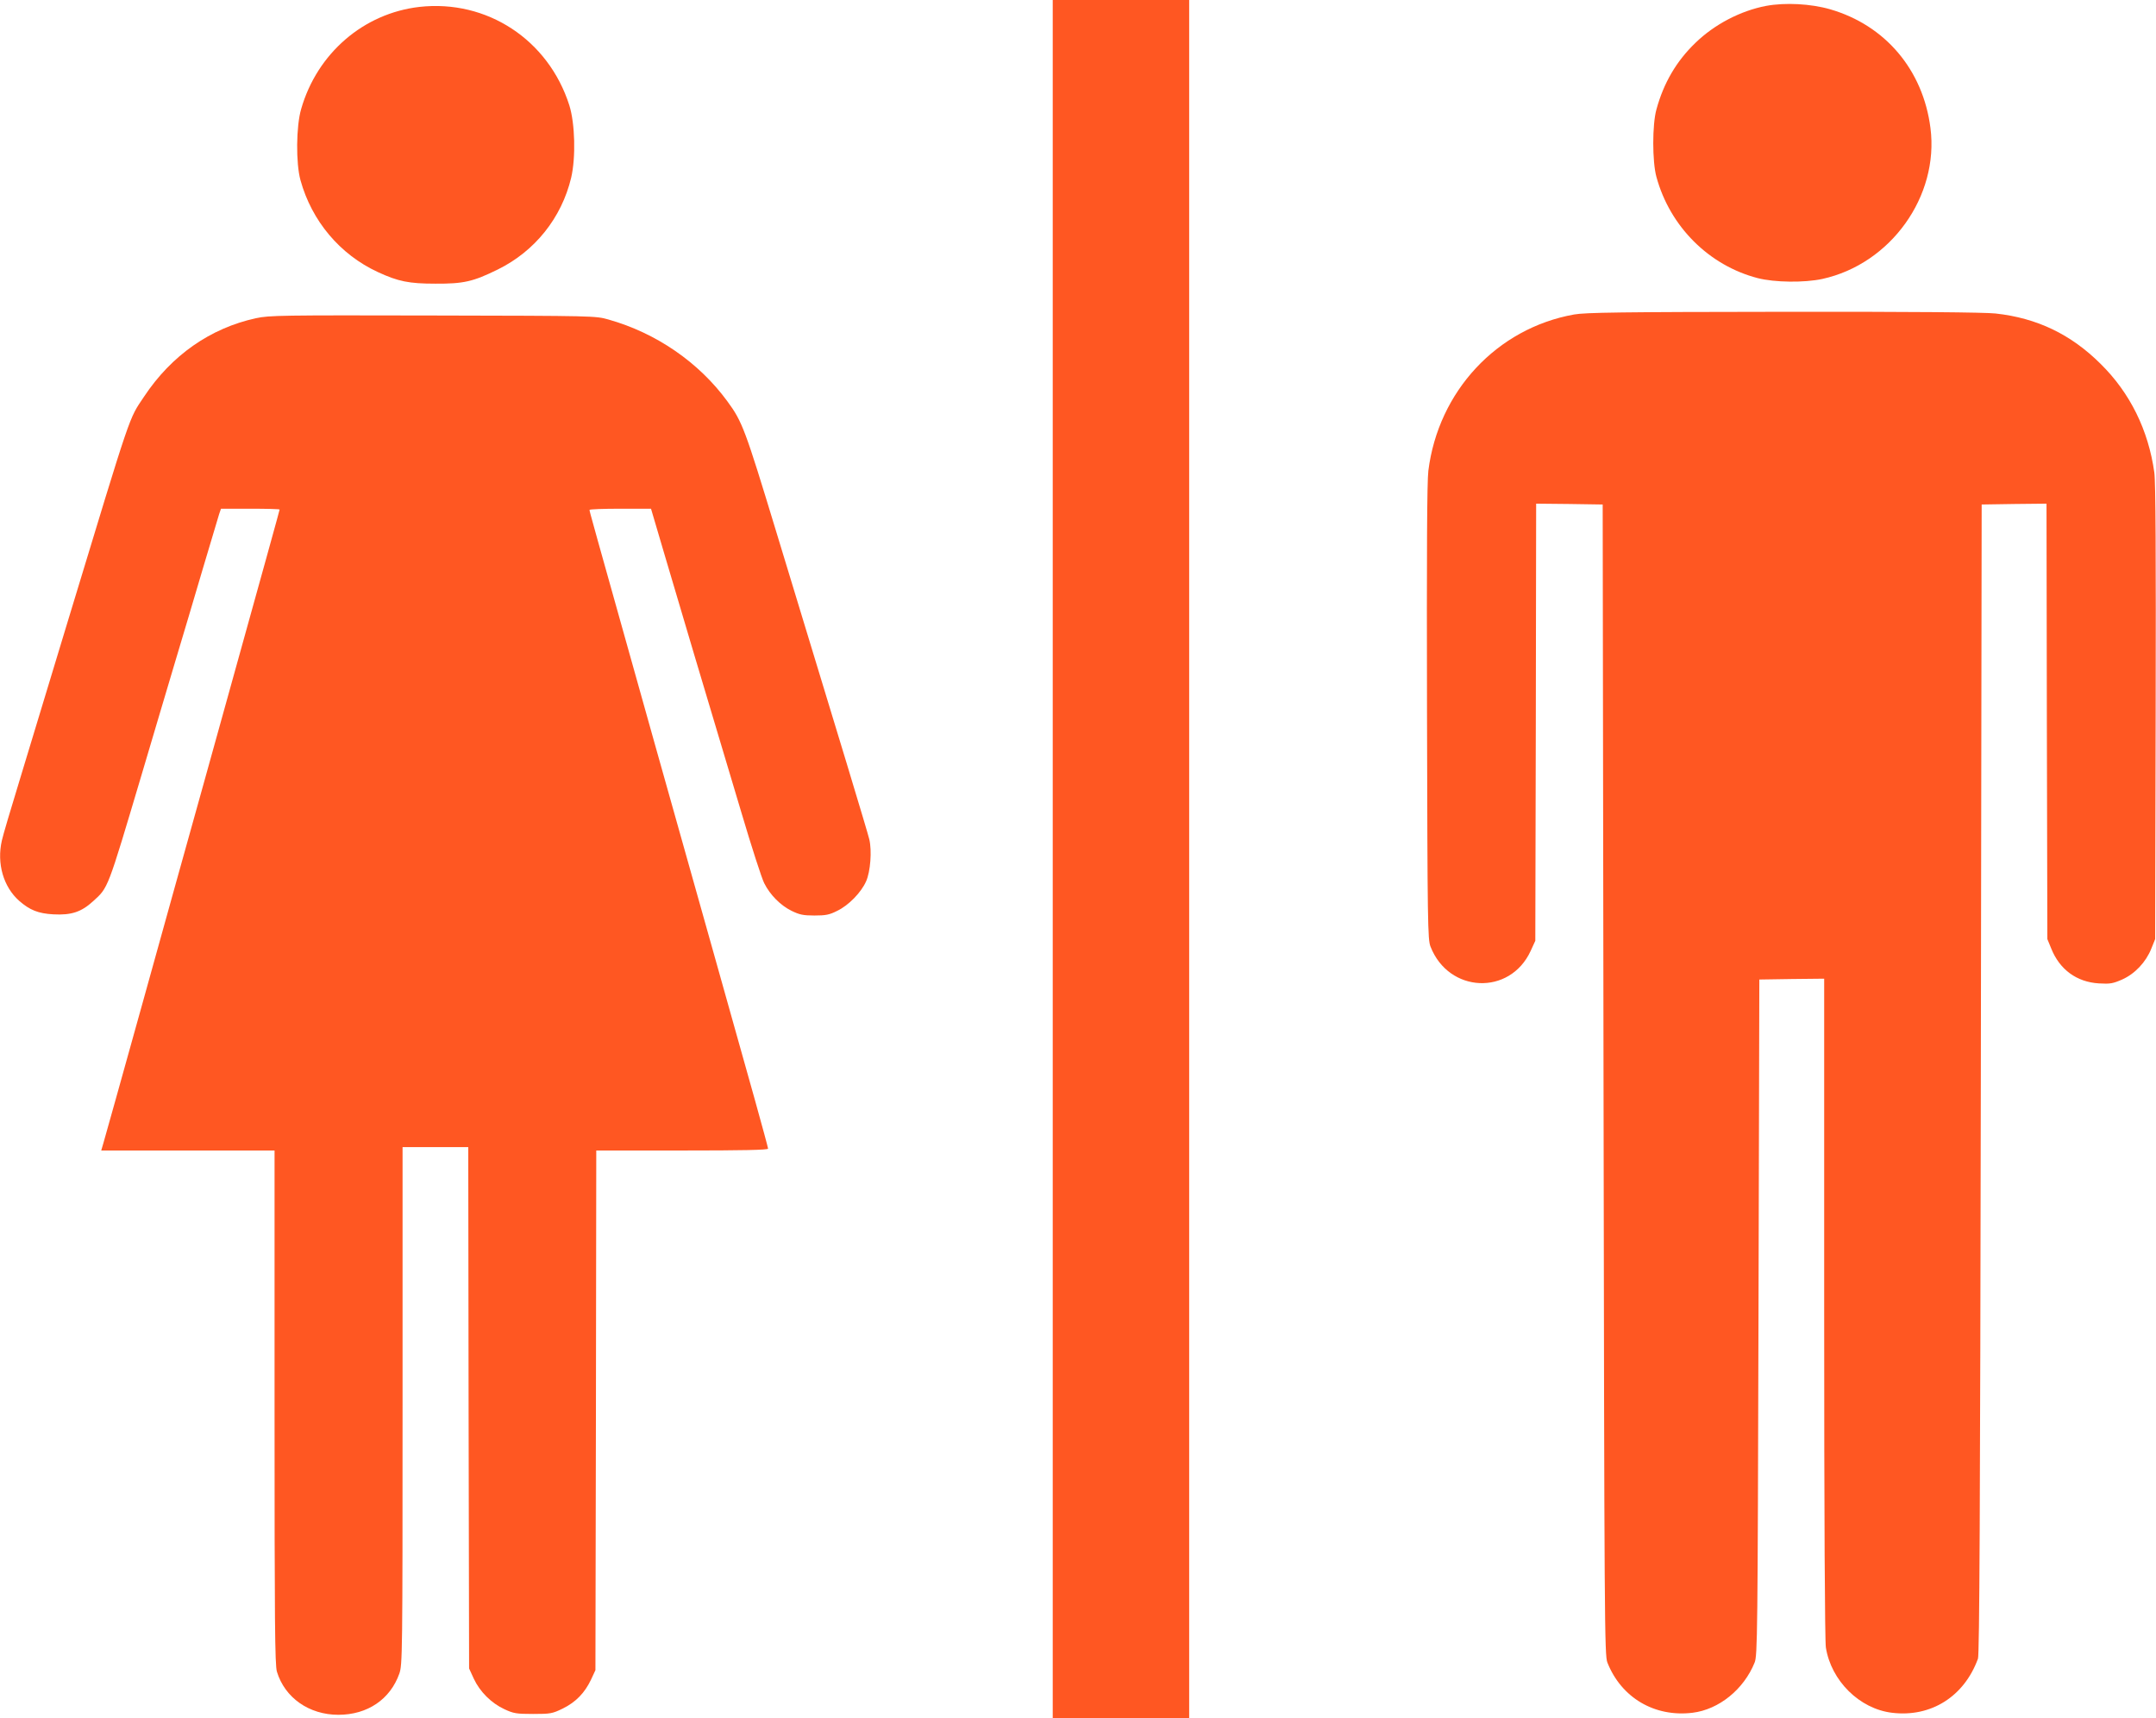 <?xml version="1.0" standalone="no"?>
<!DOCTYPE svg PUBLIC "-//W3C//DTD SVG 20010904//EN"
 "http://www.w3.org/TR/2001/REC-SVG-20010904/DTD/svg10.dtd">
<svg version="1.0" xmlns="http://www.w3.org/2000/svg"
 width="1280pt" height="1020pt" viewBox="0 0 1280 1020"
 preserveAspectRatio="xMidYMid meet">
<g transform="translate(0,1020) scale(0.1,-0.1)"
fill="#ff5722" stroke="none">
<path d="M6250 5100 l0 -5100 405 0 405 0 0 5100 0 5100 -405 0 -405 0 0
-5100z"/>
<path d="M10485 10165 c-152 -29 -307 -110 -420 -220 -112 -108 -188 -237
-231 -395 -25 -90 -25 -309 0 -400 80 -295 312 -526 601 -601 101 -26 277 -28
384 -5 406 89 694 491 642 896 -44 345 -268 610 -596 705 -115 33 -266 41
-380 20z"/>
<path d="M2490 10159 c-331 -38 -607 -275 -702 -606 -30 -102 -32 -322 -4
-423 67 -242 234 -441 459 -545 121 -56 185 -69 342 -69 167 -1 224 12 370 84
220 108 379 306 436 545 28 120 23 322 -11 430 -124 389 -489 629 -890 584z"/>
<path d="M9345 8333 c-458 -82 -806 -456 -865 -928 -8 -64 -10 -481 -8 -1435
3 -1256 4 -1348 21 -1390 108 -276 471 -292 594 -26 l28 61 3 1298 2 1297 198
-2 197 -3 5 -3415 c5 -3243 6 -3417 23 -3460 83 -209 280 -325 505 -298 157
19 305 139 369 298 17 42 18 158 23 2050 l5 2005 193 3 192 2 0 -1952 c0
-1270 4 -1976 10 -2018 31 -198 200 -365 393 -388 231 -28 428 96 510 321 9
24 13 879 17 3442 l5 3410 192 3 193 2 2 -1292 3 -1293 23 -56 c50 -125 151
-199 283 -207 67 -4 83 -1 138 23 76 34 141 103 173 183 l23 57 3 1345 c2 937
0 1369 -8 1425 -35 251 -144 473 -319 645 -177 176 -378 272 -624 299 -64 7
-493 11 -1259 10 -967 -1 -1176 -4 -1243 -16z"/>
<path d="M1520 8311 c-271 -59 -502 -220 -665 -466 -92 -138 -68 -67 -450
-1325 -103 -338 -231 -761 -285 -940 -55 -179 -104 -345 -109 -370 -31 -136 9
-275 103 -358 63 -55 113 -75 202 -80 108 -6 167 14 237 78 90 82 83 63 286
745 60 204 149 501 196 660 48 160 125 418 171 575 47 157 90 300 95 318 l11
32 174 0 c96 0 174 -2 174 -5 0 -4 -59 -218 -456 -1645 -75 -267 -234 -840
-355 -1275 -121 -434 -226 -811 -234 -837 l-14 -48 515 0 514 0 0 -1523 c0
-1281 2 -1531 14 -1571 47 -155 191 -256 365 -256 173 0 308 92 362 245 18 53
19 104 19 1590 l0 1535 195 0 195 0 2 -1547 3 -1548 28 -61 c36 -77 104 -145
182 -181 54 -25 70 -28 170 -28 104 0 114 2 176 32 77 38 130 92 168 172 l26
56 3 1543 2 1542 510 0 c361 0 510 3 510 11 0 6 -36 137 -79 292 -44 155 -156
555 -250 890 -94 334 -248 880 -342 1215 -386 1376 -389 1385 -389 1395 0 4
82 7 183 7 l182 0 79 -268 c78 -265 246 -830 458 -1537 60 -203 121 -391 135
-418 35 -70 97 -132 162 -164 47 -23 69 -28 136 -28 67 0 89 4 136 28 67 32
142 109 171 175 26 58 35 182 19 249 -11 46 -168 565 -553 1828 -185 609 -201
652 -290 773 -169 231 -422 405 -705 485 -78 22 -80 22 -1043 24 -903 2 -971
1 -1050 -16z"/>
</g>
</svg>
